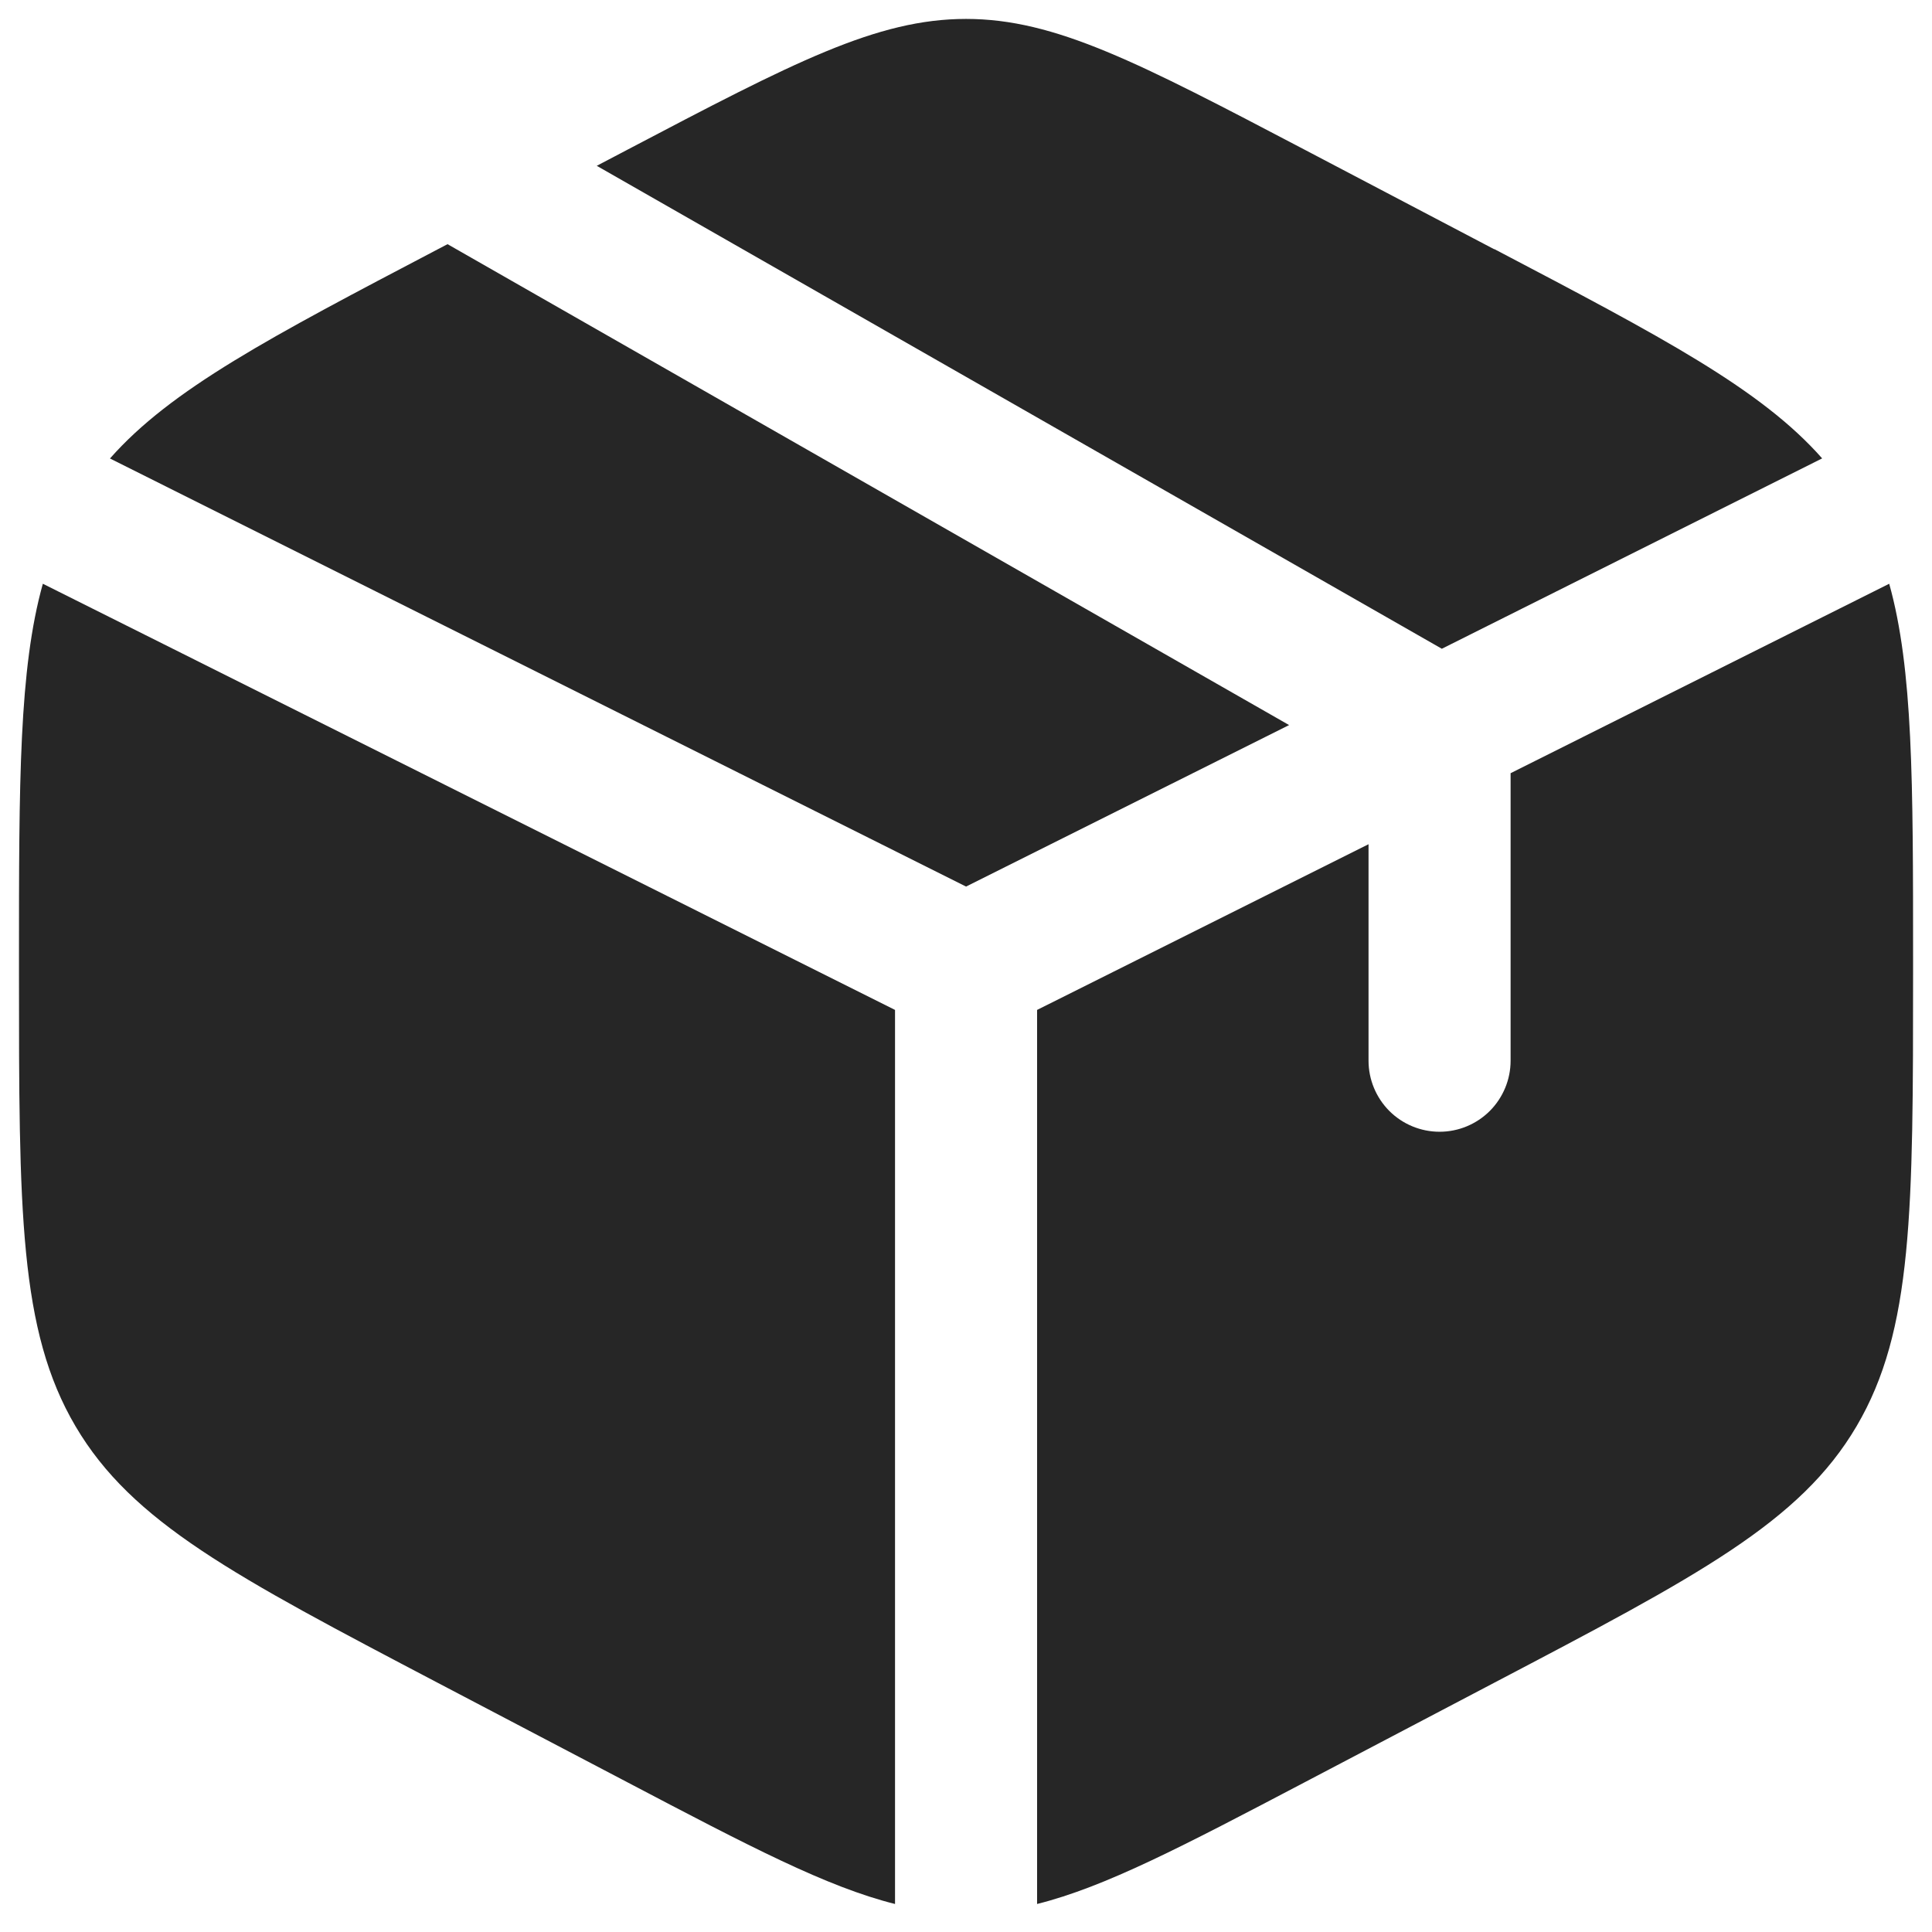 <svg width="34" height="34" viewBox="0 0 34 34" fill="none" xmlns="http://www.w3.org/2000/svg">
<path d="M26.297 4.387L22.964 2.637C20.037 1.102 18.574 0.333 17.001 0.333C15.427 0.333 13.964 1.1 11.037 2.637L10.502 2.918L25.374 11.417L32.067 8.067C30.991 6.847 29.254 5.935 26.297 4.383M33.247 10.273L26.584 13.607V18.667C26.584 18.998 26.452 19.316 26.218 19.551C25.983 19.785 25.666 19.917 25.334 19.917C25.003 19.917 24.684 19.785 24.45 19.551C24.216 19.316 24.084 18.998 24.084 18.667V14.857L18.251 17.773V33.507C19.447 33.208 20.809 32.495 22.964 31.363L26.297 29.613C29.882 27.732 31.676 26.792 32.672 25.1C33.667 23.41 33.667 21.305 33.667 17.1V16.905C33.667 13.75 33.667 11.777 33.247 10.273ZM15.751 33.507V17.773L0.754 10.273C0.334 11.777 0.334 13.75 0.334 16.902V17.097C0.334 21.305 0.334 23.41 1.329 25.1C2.326 26.792 4.119 27.733 7.704 29.615L11.037 31.363C13.192 32.495 14.554 33.208 15.751 33.507ZM1.934 8.068L17.001 15.602L22.686 12.76L7.876 4.297L7.704 4.387C4.749 5.937 3.011 6.848 1.934 8.07" fill="#262626"/>
</svg>
